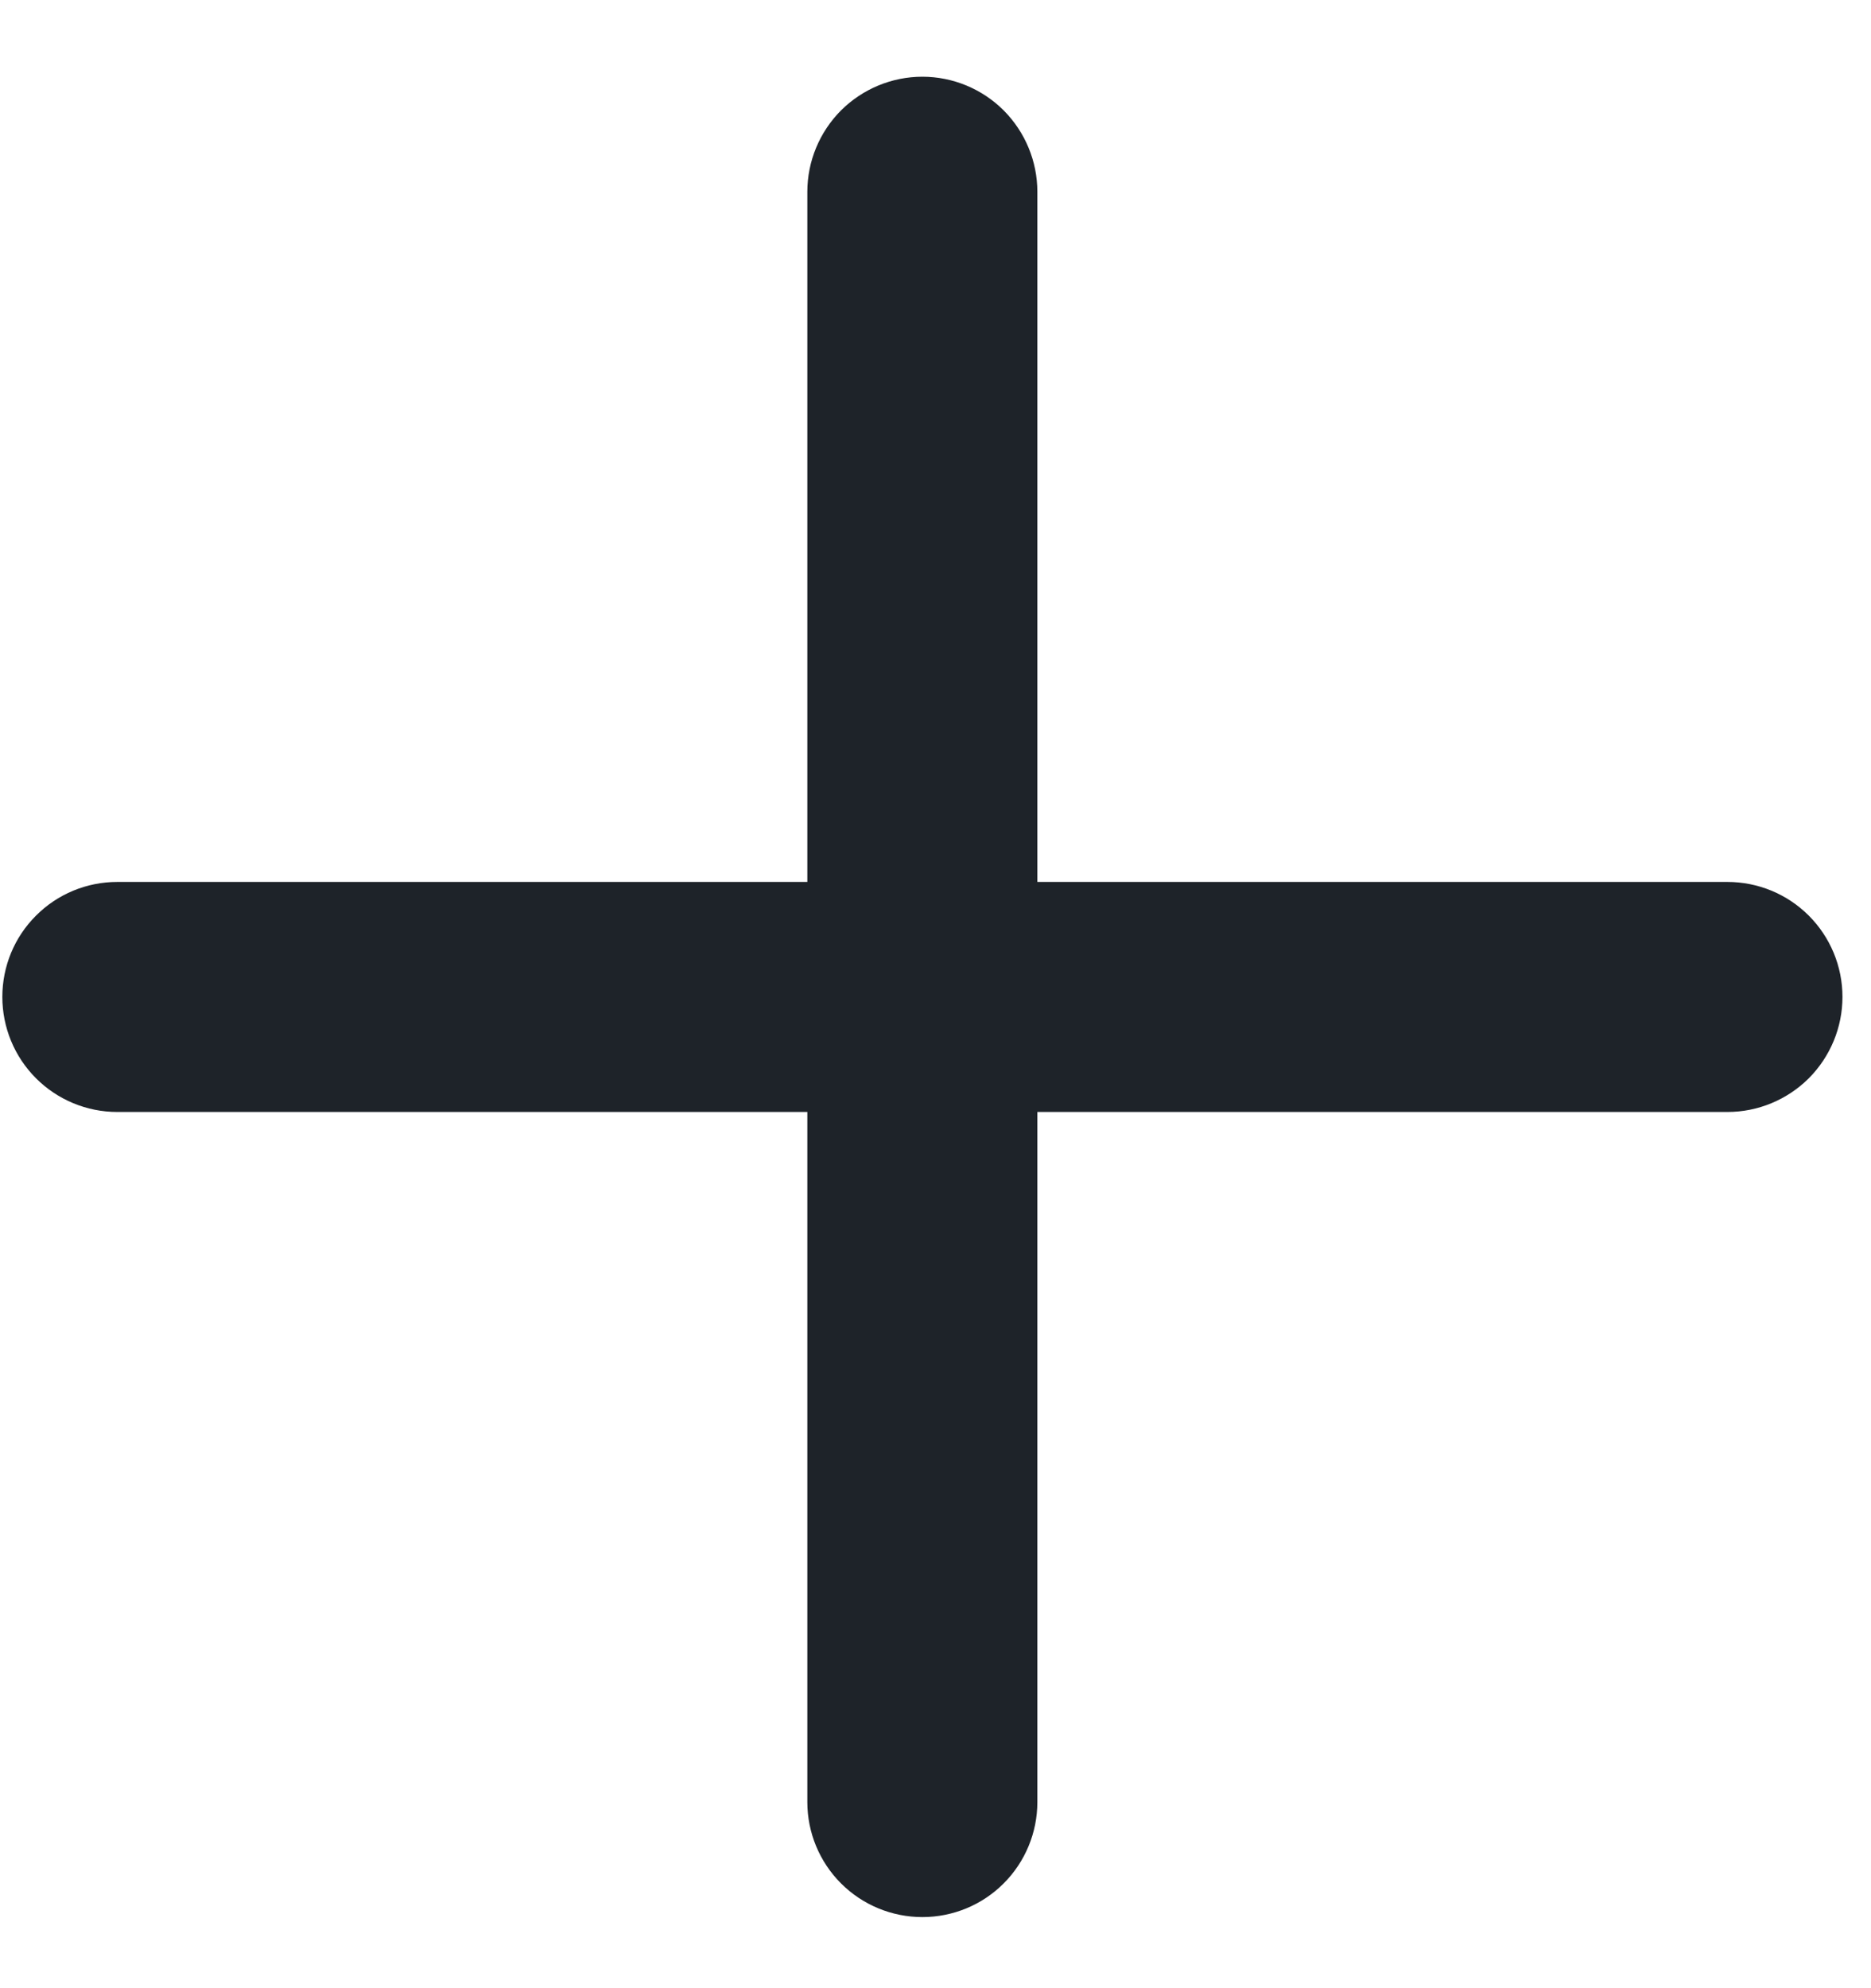 <svg width="16" height="17" viewBox="0 0 16 17" fill="none" xmlns="http://www.w3.org/2000/svg">
<path d="M14.772 7.541H8.871V1.64C8.871 1.379 8.767 1.129 8.583 0.944C8.399 0.76 8.148 0.656 7.888 0.656C7.627 0.656 7.377 0.76 7.192 0.944C7.008 1.129 6.904 1.379 6.904 1.64V7.541H1.003C0.742 7.541 0.492 7.644 0.308 7.829C0.123 8.013 0.02 8.263 0.02 8.524C0.02 8.785 0.123 9.035 0.308 9.22C0.492 9.404 0.742 9.508 1.003 9.508H6.904V15.409C6.904 15.67 7.008 15.92 7.192 16.104C7.377 16.289 7.627 16.392 7.888 16.392C8.148 16.392 8.399 16.289 8.583 16.104C8.767 15.92 8.871 15.67 8.871 15.409V9.508H14.772C15.033 9.508 15.283 9.404 15.468 9.22C15.652 9.035 15.756 8.785 15.756 8.524C15.756 8.263 15.652 8.013 15.468 7.829C15.283 7.644 15.033 7.541 14.772 7.541Z" fill="#1E2329"/>
</svg>
